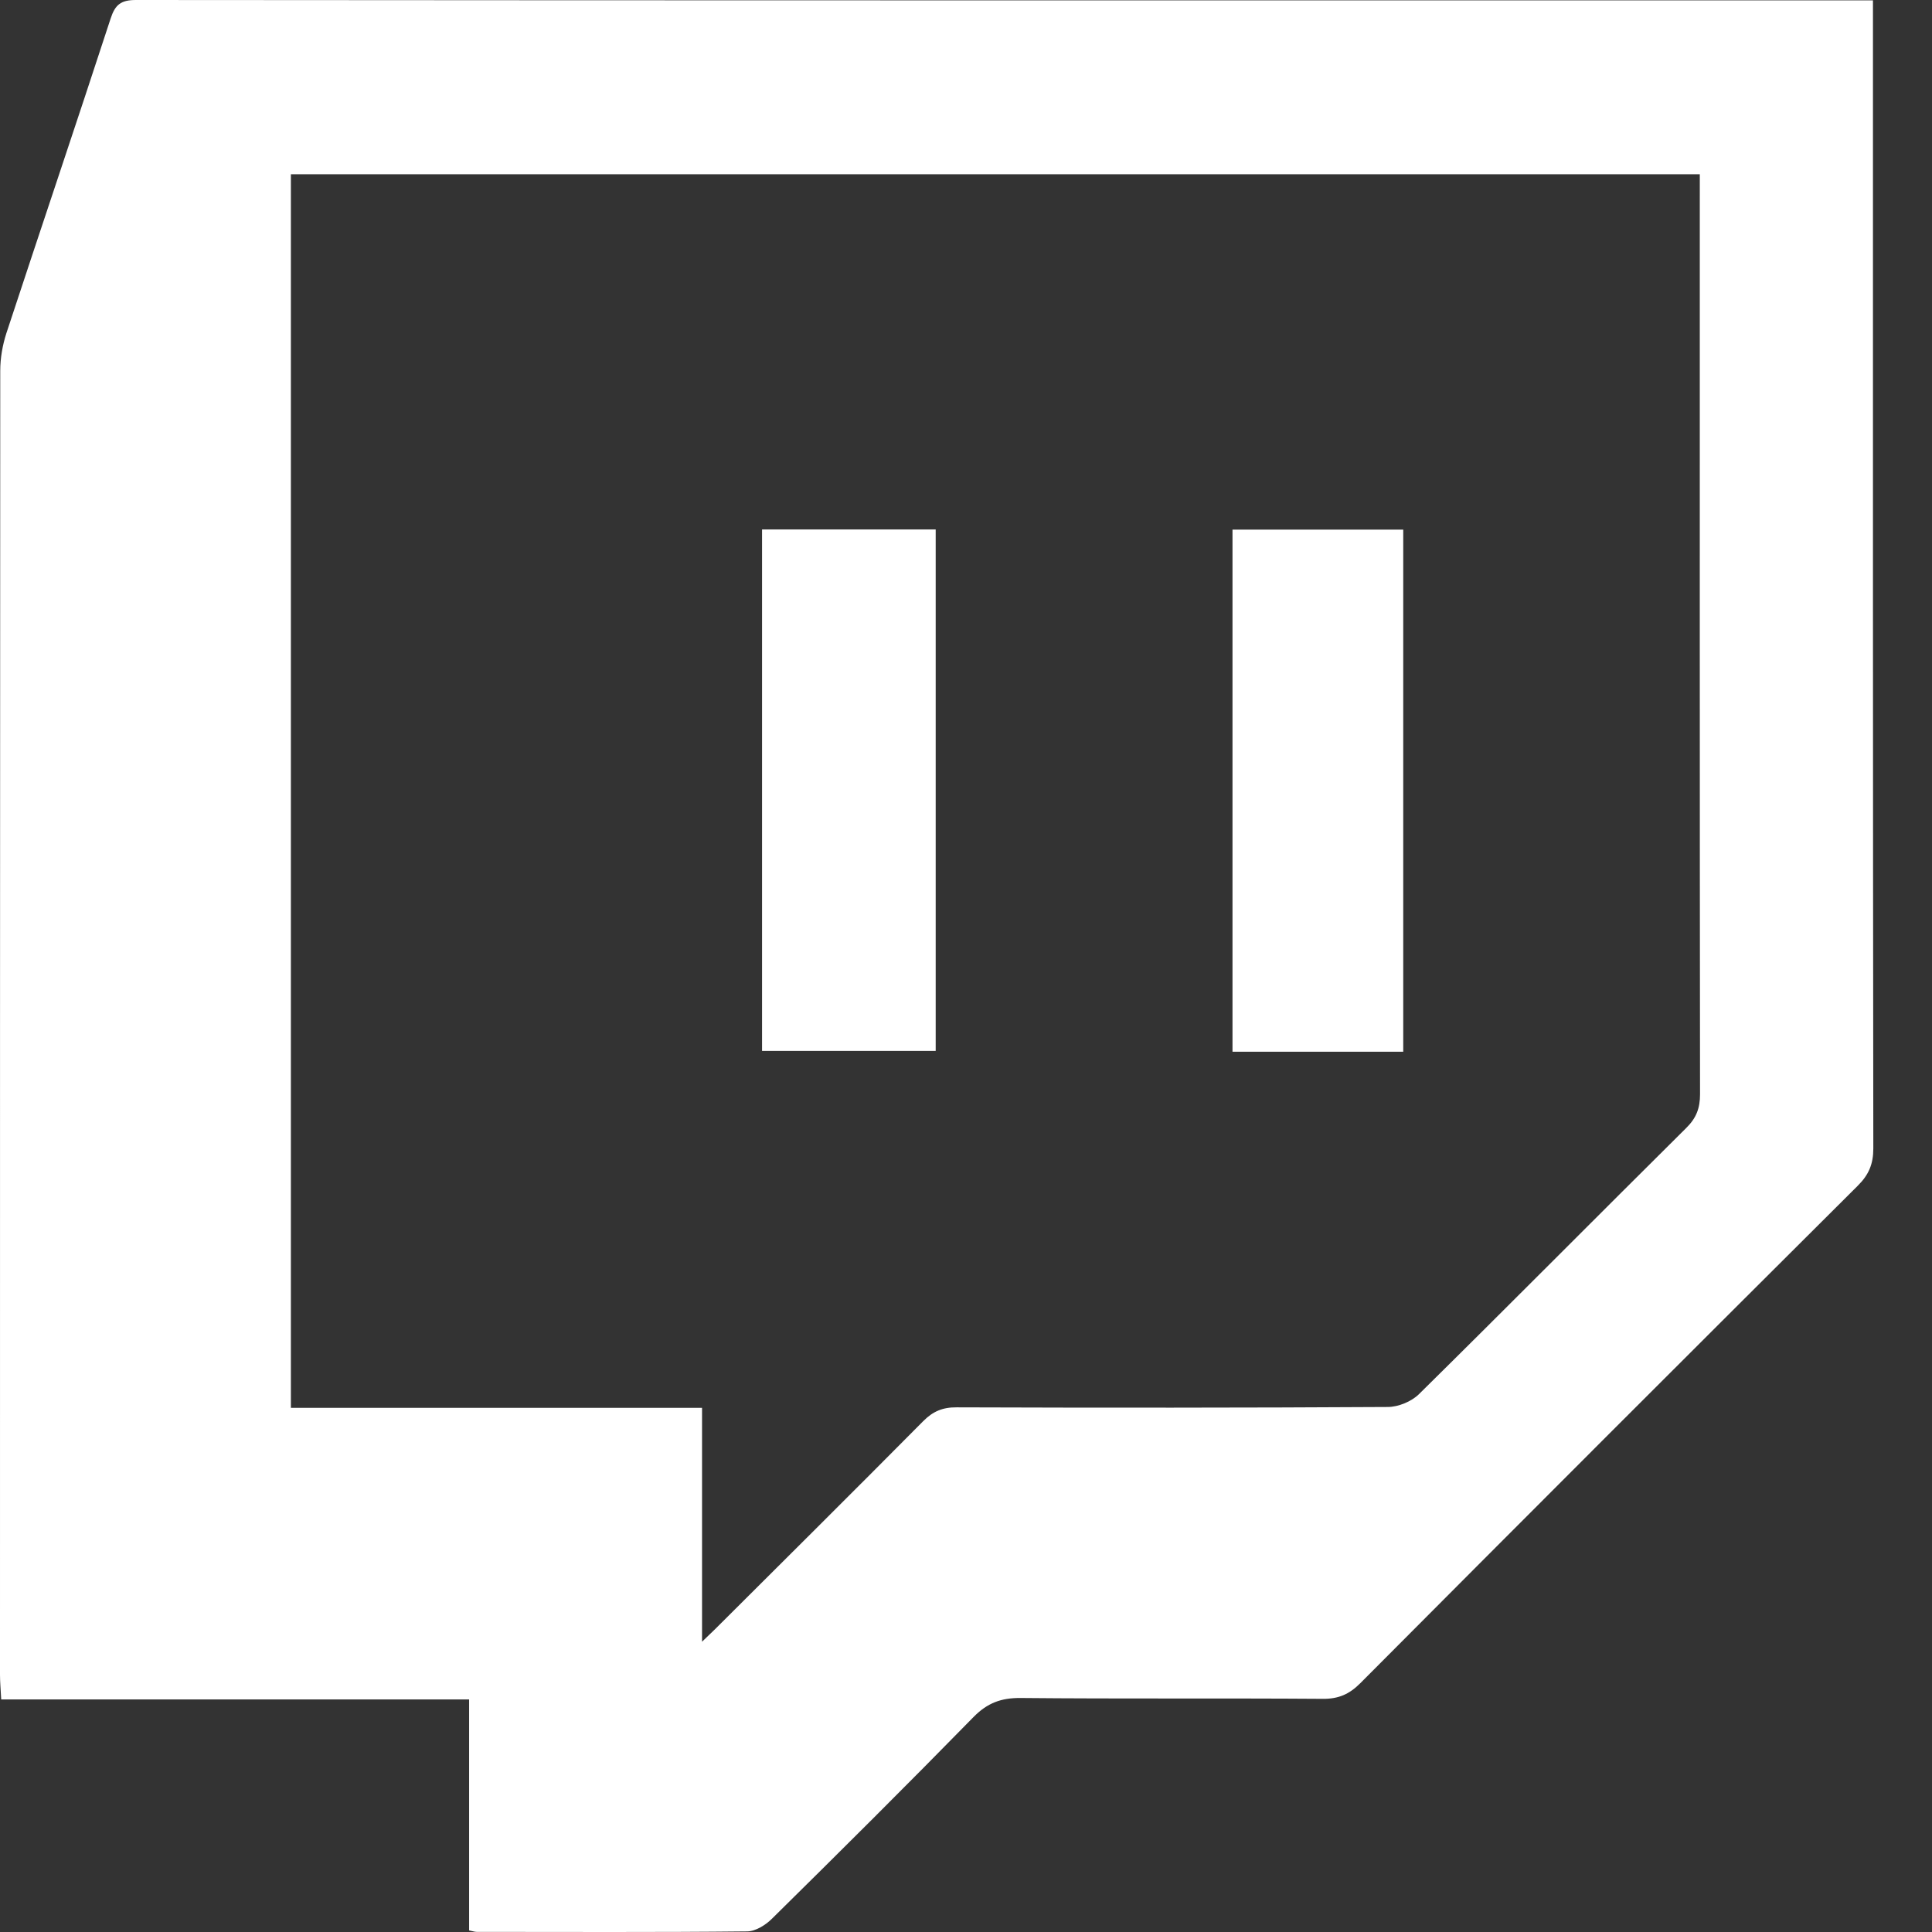 <svg width="16" height="16" viewBox="0 0 16 16" fill="none" xmlns="http://www.w3.org/2000/svg">
<rect x="0" y="0" width="16" height="16" fill="#333333" stroke="none"/>
<path d="M2.409 1.443C2.409 4.847 2.409 8.242 2.409 11.659C3.545 11.659 4.671 11.659 5.814 11.659C5.814 12.31 5.814 12.938 5.814 13.596C5.866 13.545 5.896 13.518 5.924 13.49C6.498 12.918 7.074 12.346 7.645 11.77C7.726 11.688 7.807 11.654 7.923 11.655C9.113 11.659 10.303 11.659 11.493 11.652C11.58 11.652 11.689 11.607 11.751 11.546C12.493 10.814 13.226 10.074 13.966 9.34C14.049 9.258 14.079 9.176 14.079 9.062C14.076 6.581 14.077 4.1 14.077 1.62C14.077 1.563 14.077 1.505 14.077 1.443C10.178 1.443 6.298 1.443 2.409 1.443ZM3.885 15.987C3.885 15.355 3.885 14.724 3.885 14.074C2.59 14.074 1.309 14.074 0.01 14.074C0.006 13.994 0 13.932 0 13.87C-0 10.27 -0 6.67 0.002 3.071C0.002 2.966 0.021 2.858 0.053 2.759C0.339 1.89 0.632 1.024 0.916 0.154C0.953 0.04 1 -0 1.125 1.63249e-07C5.867 0.004 10.61 0.003 15.352 0.003C15.398 0.003 15.445 0.003 15.511 0.003C15.511 0.079 15.511 0.141 15.511 0.204C15.511 3.306 15.51 6.409 15.514 9.511C15.514 9.641 15.476 9.73 15.384 9.821C14.008 11.191 12.635 12.564 11.265 13.94C11.174 14.031 11.085 14.07 10.955 14.069C10.121 14.063 9.286 14.07 8.451 14.062C8.291 14.061 8.177 14.103 8.063 14.219C7.512 14.782 6.954 15.337 6.393 15.89C6.34 15.943 6.256 15.995 6.186 15.995C5.44 16.003 4.694 15.999 3.948 15.999C3.932 15.999 3.915 15.993 3.885 15.987Z" fill="white"/>
<path d="M7.749 4.385C7.749 5.829 7.749 7.26 7.749 8.703C7.271 8.703 6.795 8.703 6.311 8.703C6.311 7.268 6.311 5.833 6.311 4.385C6.784 4.385 7.259 4.385 7.749 4.385Z" fill="white"/>
<path d="M11.621 8.71C11.146 8.71 10.682 8.71 10.207 8.71C10.207 7.268 10.207 5.833 10.207 4.386C10.673 4.386 11.142 4.386 11.621 4.386C11.621 5.821 11.621 7.256 11.621 8.71Z" fill="white"/>
</svg>
